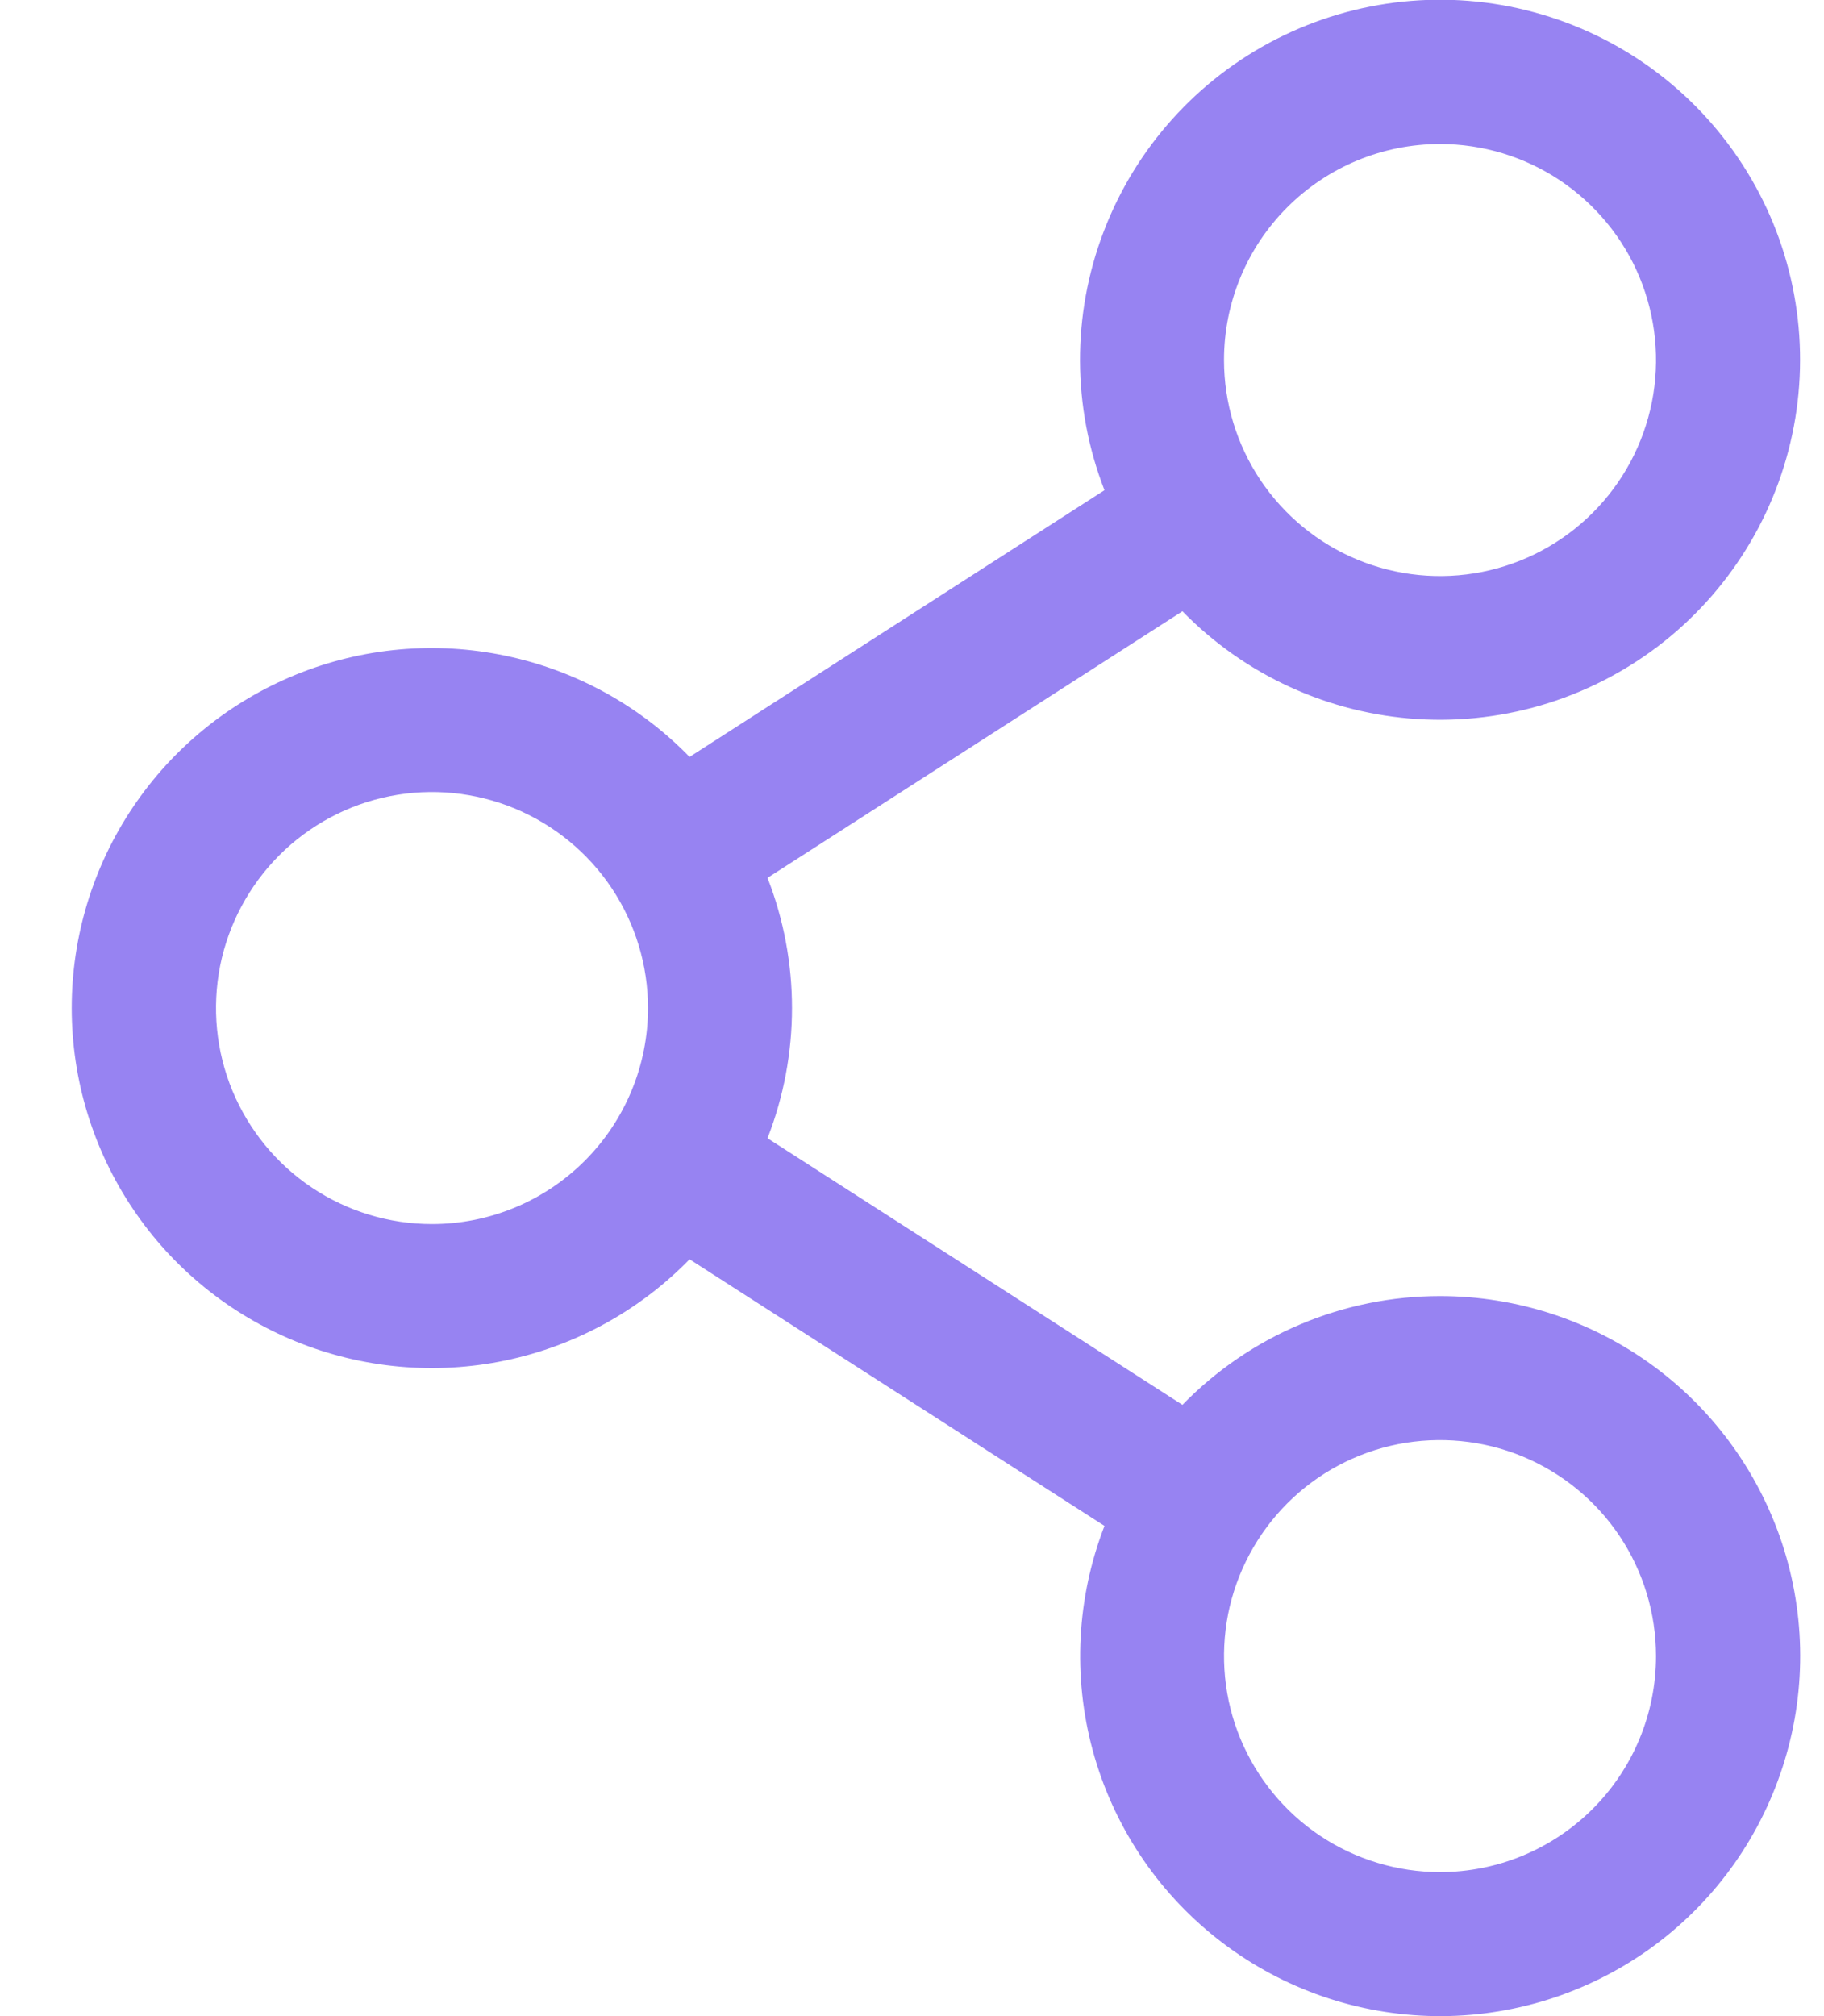 <svg width="19" height="21" viewBox="0 0 19 21" fill="none" xmlns="http://www.w3.org/2000/svg">
<path d="M15 13.5C14.5 13.5 14.005 13.6 13.544 13.795C13.083 13.989 12.666 14.275 12.317 14.633L7.995 11.856C8.335 10.984 8.335 10.016 7.995 9.144L12.317 6.367C12.966 7.032 13.839 7.432 14.767 7.49C15.694 7.548 16.61 7.259 17.337 6.68C18.064 6.101 18.55 5.273 18.701 4.356C18.852 3.439 18.657 2.498 18.153 1.717C17.65 0.936 16.875 0.369 15.978 0.127C15.081 -0.116 14.125 -0.016 13.297 0.406C12.47 0.828 11.828 1.543 11.497 2.411C11.165 3.279 11.168 4.24 11.505 5.106L7.183 7.884C6.663 7.349 5.995 6.982 5.265 6.83C4.535 6.677 3.776 6.745 3.085 7.026C2.394 7.307 1.802 7.788 1.386 8.406C0.969 9.025 0.747 9.754 0.747 10.5C0.747 11.246 0.969 11.975 1.386 12.594C1.802 13.213 2.394 13.693 3.085 13.974C3.776 14.255 4.535 14.323 5.265 14.171C5.995 14.018 6.663 13.651 7.183 13.117L11.505 15.894C11.216 16.641 11.173 17.461 11.383 18.234C11.593 19.007 12.045 19.692 12.673 20.189C13.301 20.687 14.071 20.97 14.872 20.998C15.672 21.026 16.46 20.796 17.121 20.344C17.782 19.891 18.28 19.239 18.543 18.482C18.807 17.726 18.821 16.905 18.584 16.14C18.346 15.375 17.871 14.706 17.226 14.231C16.581 13.756 15.801 13.5 15 13.5ZM15 1.5C15.445 1.5 15.88 1.632 16.25 1.879C16.62 2.127 16.909 2.478 17.079 2.889C17.249 3.3 17.294 3.753 17.207 4.189C17.12 4.625 16.906 5.026 16.591 5.341C16.276 5.656 15.876 5.87 15.439 5.957C15.003 6.044 14.55 5.999 14.139 5.829C13.728 5.659 13.377 5.37 13.129 5C12.882 4.63 12.75 4.195 12.75 3.75C12.75 3.153 12.987 2.581 13.409 2.159C13.831 1.737 14.403 1.5 15 1.5ZM4.5 12.75C4.055 12.75 3.62 12.618 3.25 12.371C2.88 12.124 2.592 11.772 2.421 11.361C2.251 10.95 2.207 10.498 2.293 10.061C2.38 9.625 2.595 9.224 2.909 8.909C3.224 8.594 3.625 8.38 4.061 8.293C4.498 8.206 4.95 8.251 5.361 8.421C5.772 8.592 6.124 8.88 6.371 9.25C6.618 9.62 6.75 10.055 6.75 10.5C6.75 11.097 6.513 11.669 6.091 12.091C5.669 12.513 5.097 12.75 4.5 12.75ZM15 19.5C14.555 19.5 14.12 19.368 13.75 19.121C13.38 18.874 13.092 18.522 12.921 18.111C12.751 17.7 12.707 17.248 12.793 16.811C12.88 16.375 13.095 15.974 13.409 15.659C13.724 15.344 14.125 15.13 14.561 15.043C14.998 14.957 15.45 15.001 15.861 15.171C16.272 15.342 16.624 15.63 16.871 16C17.118 16.37 17.25 16.805 17.25 17.25C17.25 17.847 17.013 18.419 16.591 18.841C16.169 19.263 15.597 19.5 15 19.5Z" fill="#9783F2"/>
</svg>
